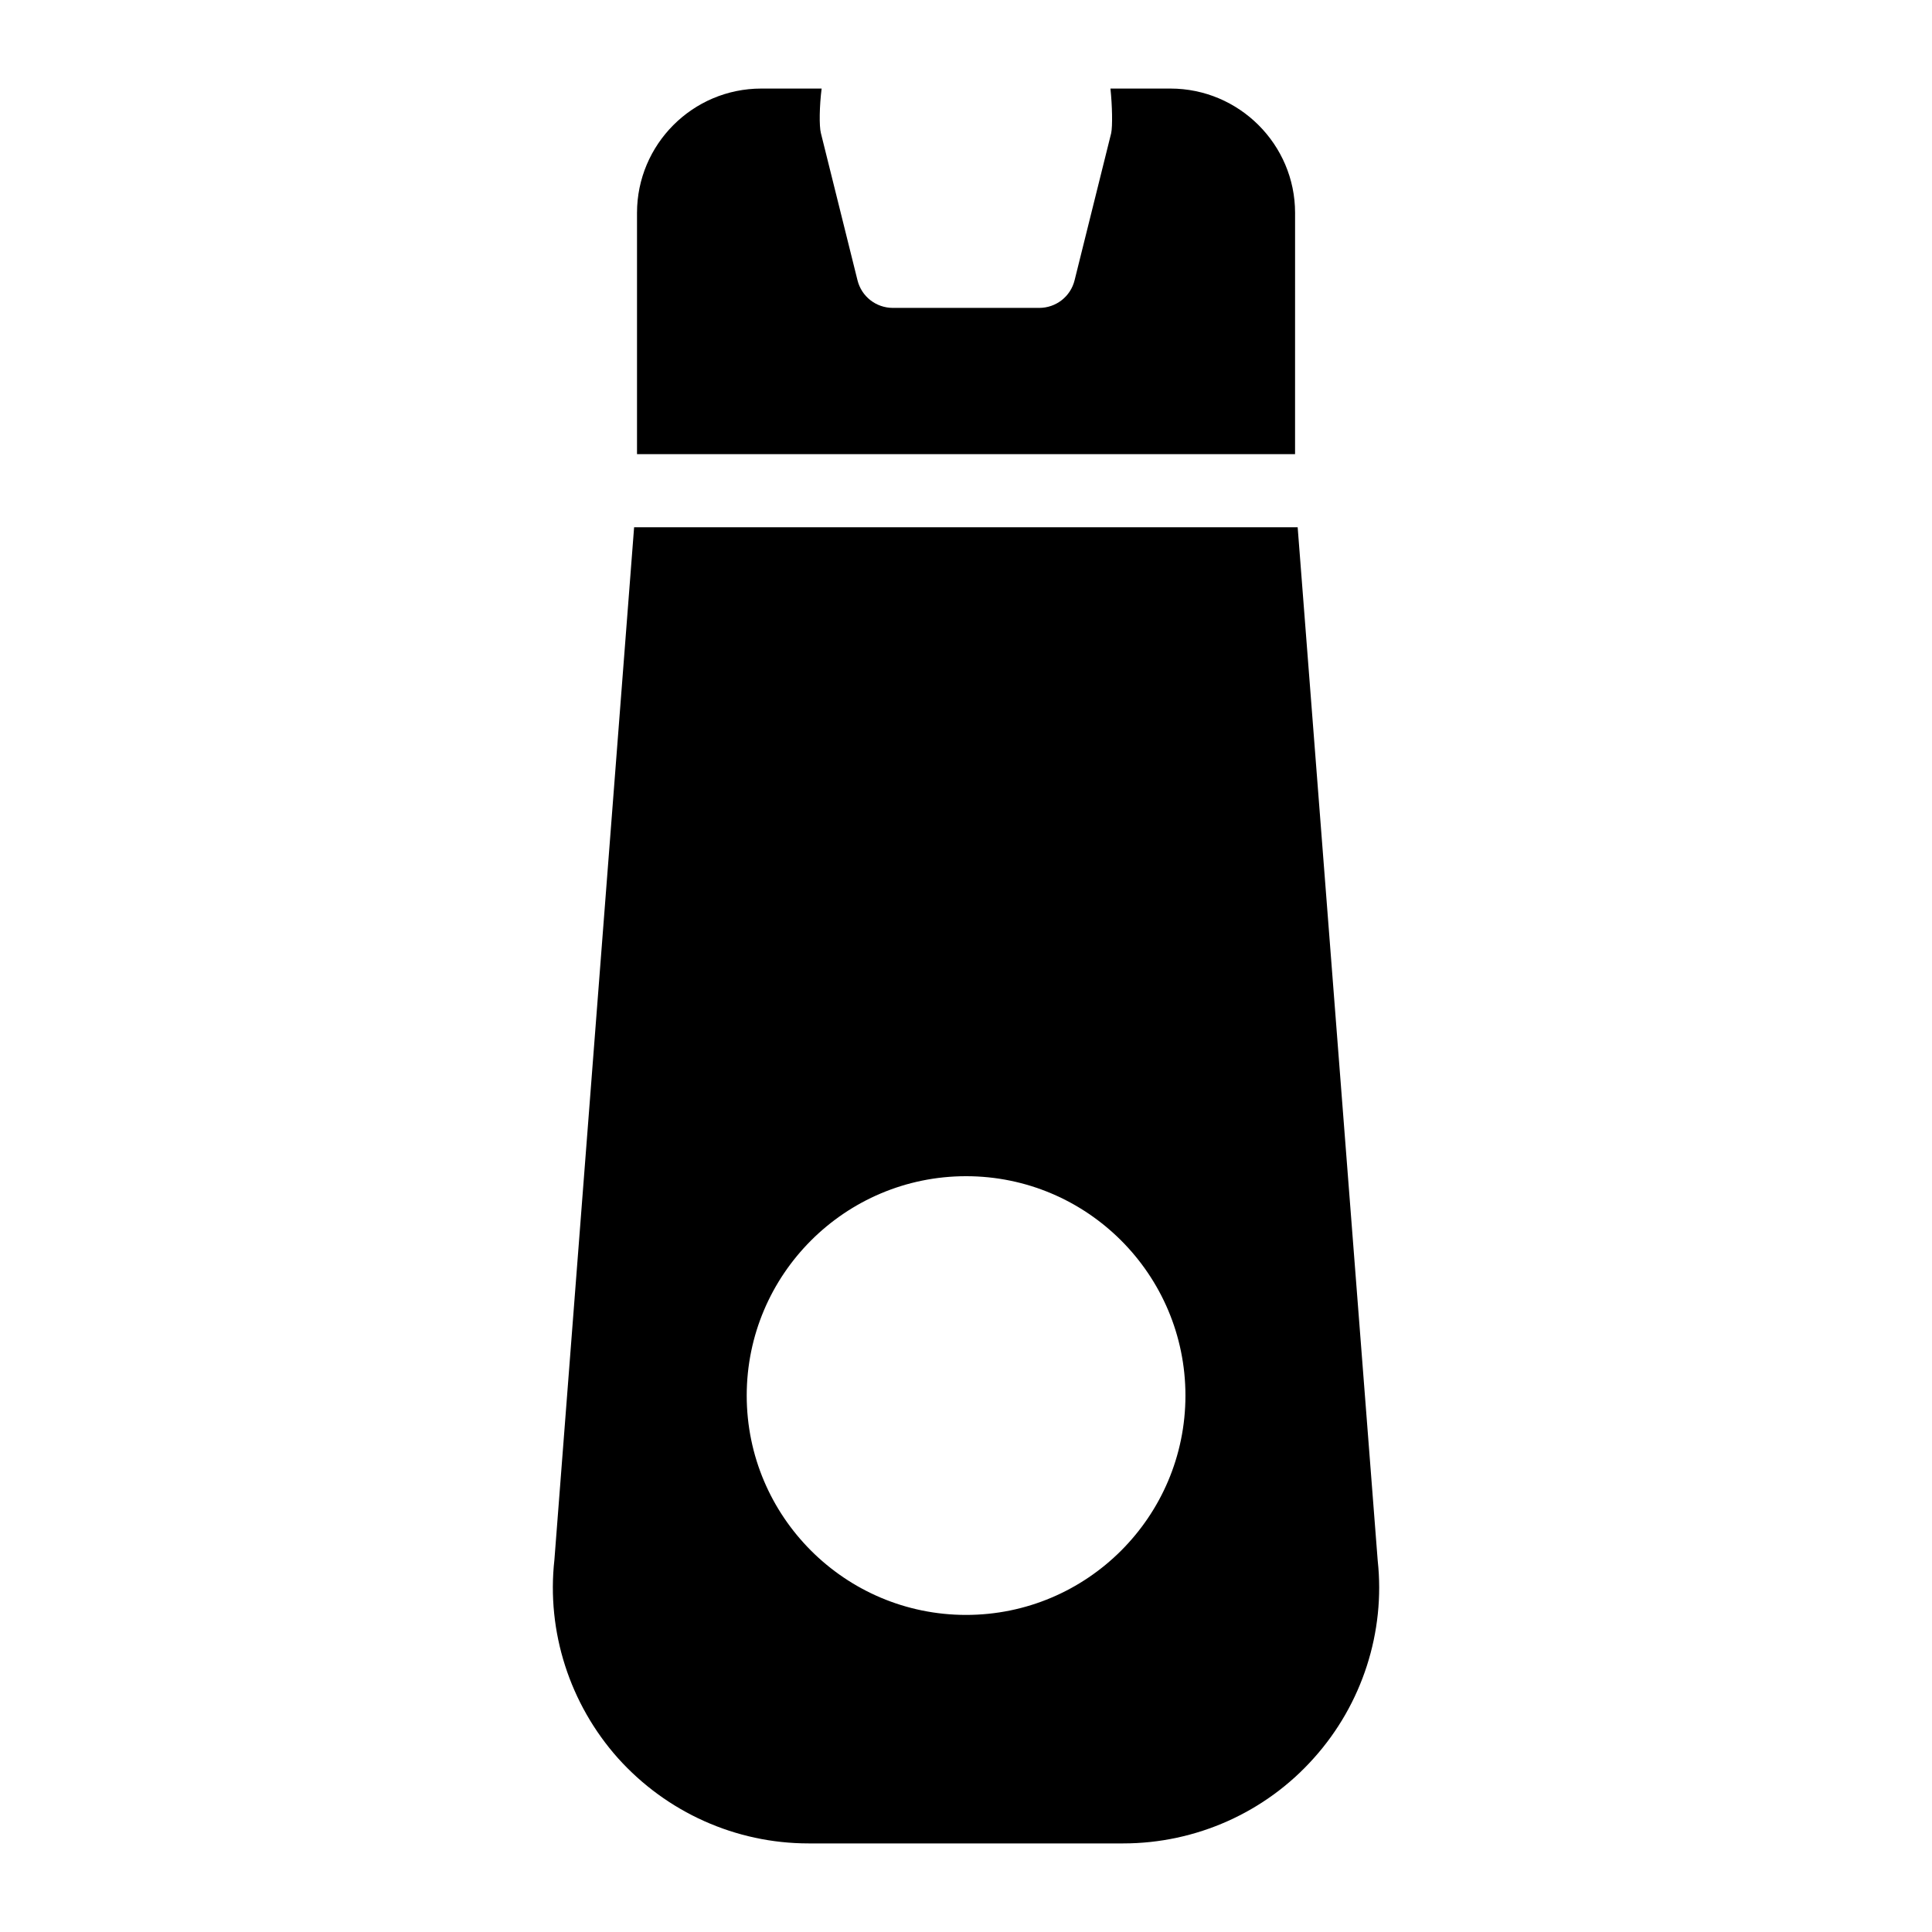 <?xml version="1.0" encoding="UTF-8"?>
<!-- Uploaded to: SVG Repo, www.svgrepo.com, Generator: SVG Repo Mixer Tools -->
<svg fill="#000000" width="800px" height="800px" version="1.1" viewBox="144 144 512 512" xmlns="http://www.w3.org/2000/svg">
 <g>
  <path d="m487.21 200.41c0-18.117-14.824-32.941-33.039-32.941h-15.891c0.484 4.555 0.582 9.98 0.195 11.82l-9.688 38.949c-1.066 4.359-4.941 7.359-9.398 7.359h-38.754c-4.457 0-8.332-3.004-9.398-7.363l-9.688-38.949c-0.484-1.84-0.391-7.262 0.191-11.816h-15.984c-18.215 0-32.941 14.824-32.941 32.941v63.945h174.39z"/>
  <path d="m509.11 557.63-21.215-273.9h-175.85l-21.121 273.61c-2.133 19.086 4.07 38.27 16.859 52.609 12.887 14.336 31.195 22.574 50.477 22.574h83.418c19.281 0 37.688-8.234 50.477-22.574 12.891-14.34 18.992-33.523 16.957-52.32zm-109.09 14.34c-32.07 0-58.133-26.062-58.133-58.133 0-32.07 26.062-58.133 58.133-58.133 32.07 0 58.133 26.062 58.133 58.133 0 32.07-26.062 58.133-58.133 58.133z"/>
 </g>
</svg>
